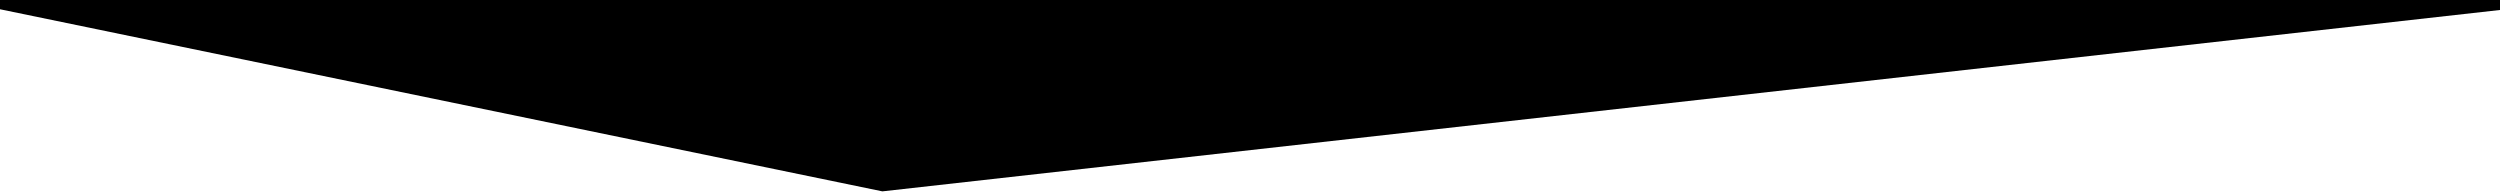 <svg xmlns="http://www.w3.org/2000/svg" xmlns:xlink="http://www.w3.org/1999/xlink" width="638" height="49" viewBox="0 0 638 49">
  <defs>
    <clipPath id="clip-path">
      <rect id="Rechteck_247" data-name="Rechteck 247" width="638" height="49" transform="translate(0 0.438)" stroke="#707070" stroke-width="1"/>
    </clipPath>
  </defs>
  <g id="gfx-seperator-left-black" transform="translate(0 -0.438)" clip-path="url(#clip-path)">
    <path id="Pfad_2330" data-name="Pfad 2330" d="M239.366,49.4,679.959,0H0Z" transform="translate(-14.186 -0.127)"/>
  </g>
</svg>
